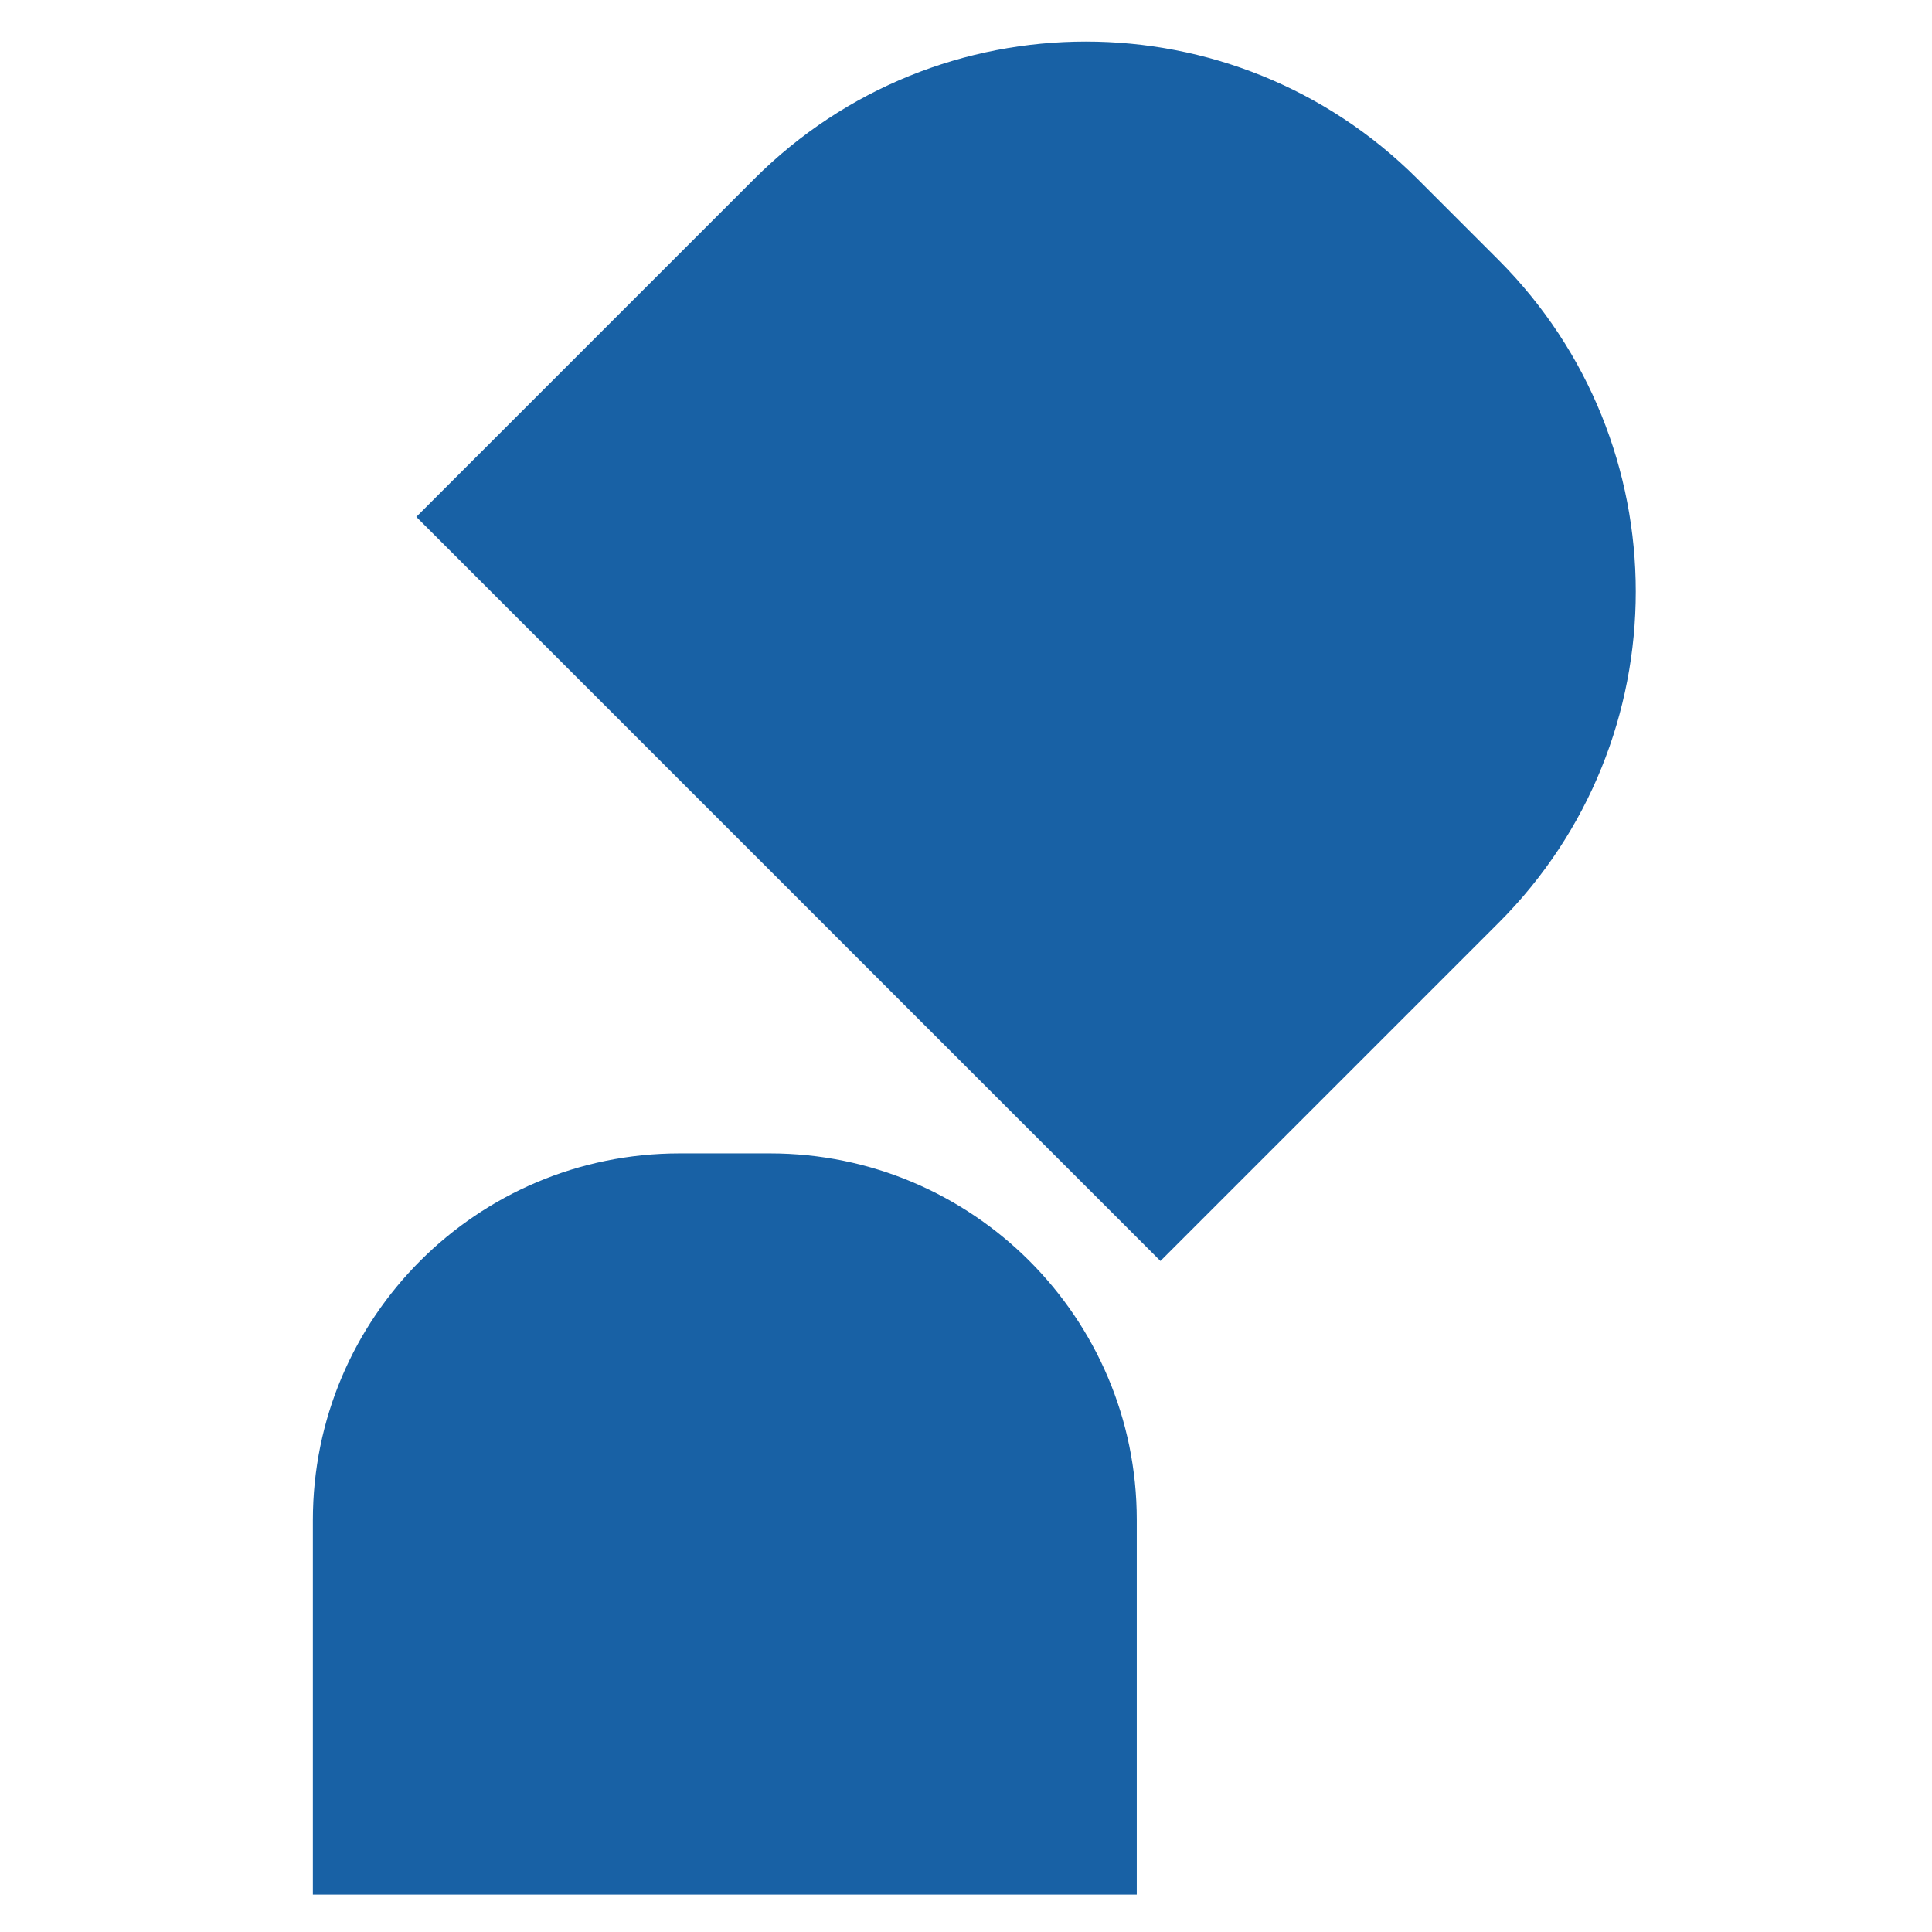 <?xml version="1.0" encoding="utf-8"?>
<!-- Generator: Adobe Illustrator 23.0.3, SVG Export Plug-In . SVG Version: 6.00 Build 0)  -->
<svg version="1.1" id="Layer_1" xmlns="http://www.w3.org/2000/svg" xmlns:xlink="http://www.w3.org/1999/xlink" x="0px" y="0px"
	 viewBox="0 0 465 465" style="enable-background:new 0 0 465 465;" xml:space="preserve">
<style type="text/css">
	.st0{fill:#1861A5;}
</style>
<path class="st0" d="M360.7,62.6L341.1,43C297-1,225.7-1,181.6,43l-9.5,9.5l-71.9,71.9l179.1,179.1l71.9-71.9l9.5-9.5
	C404.7,178.1,404.7,106.7,360.7,62.6z"/>
<path class="st0" d="M185.3,277.6h-21.7c-48.8,0-88.3,39.5-88.3,88.3v10.5V456h198.3v-79.7v-10.5C273.6,317.1,234,277.6,185.3,277.6
	z"/>
</svg>
